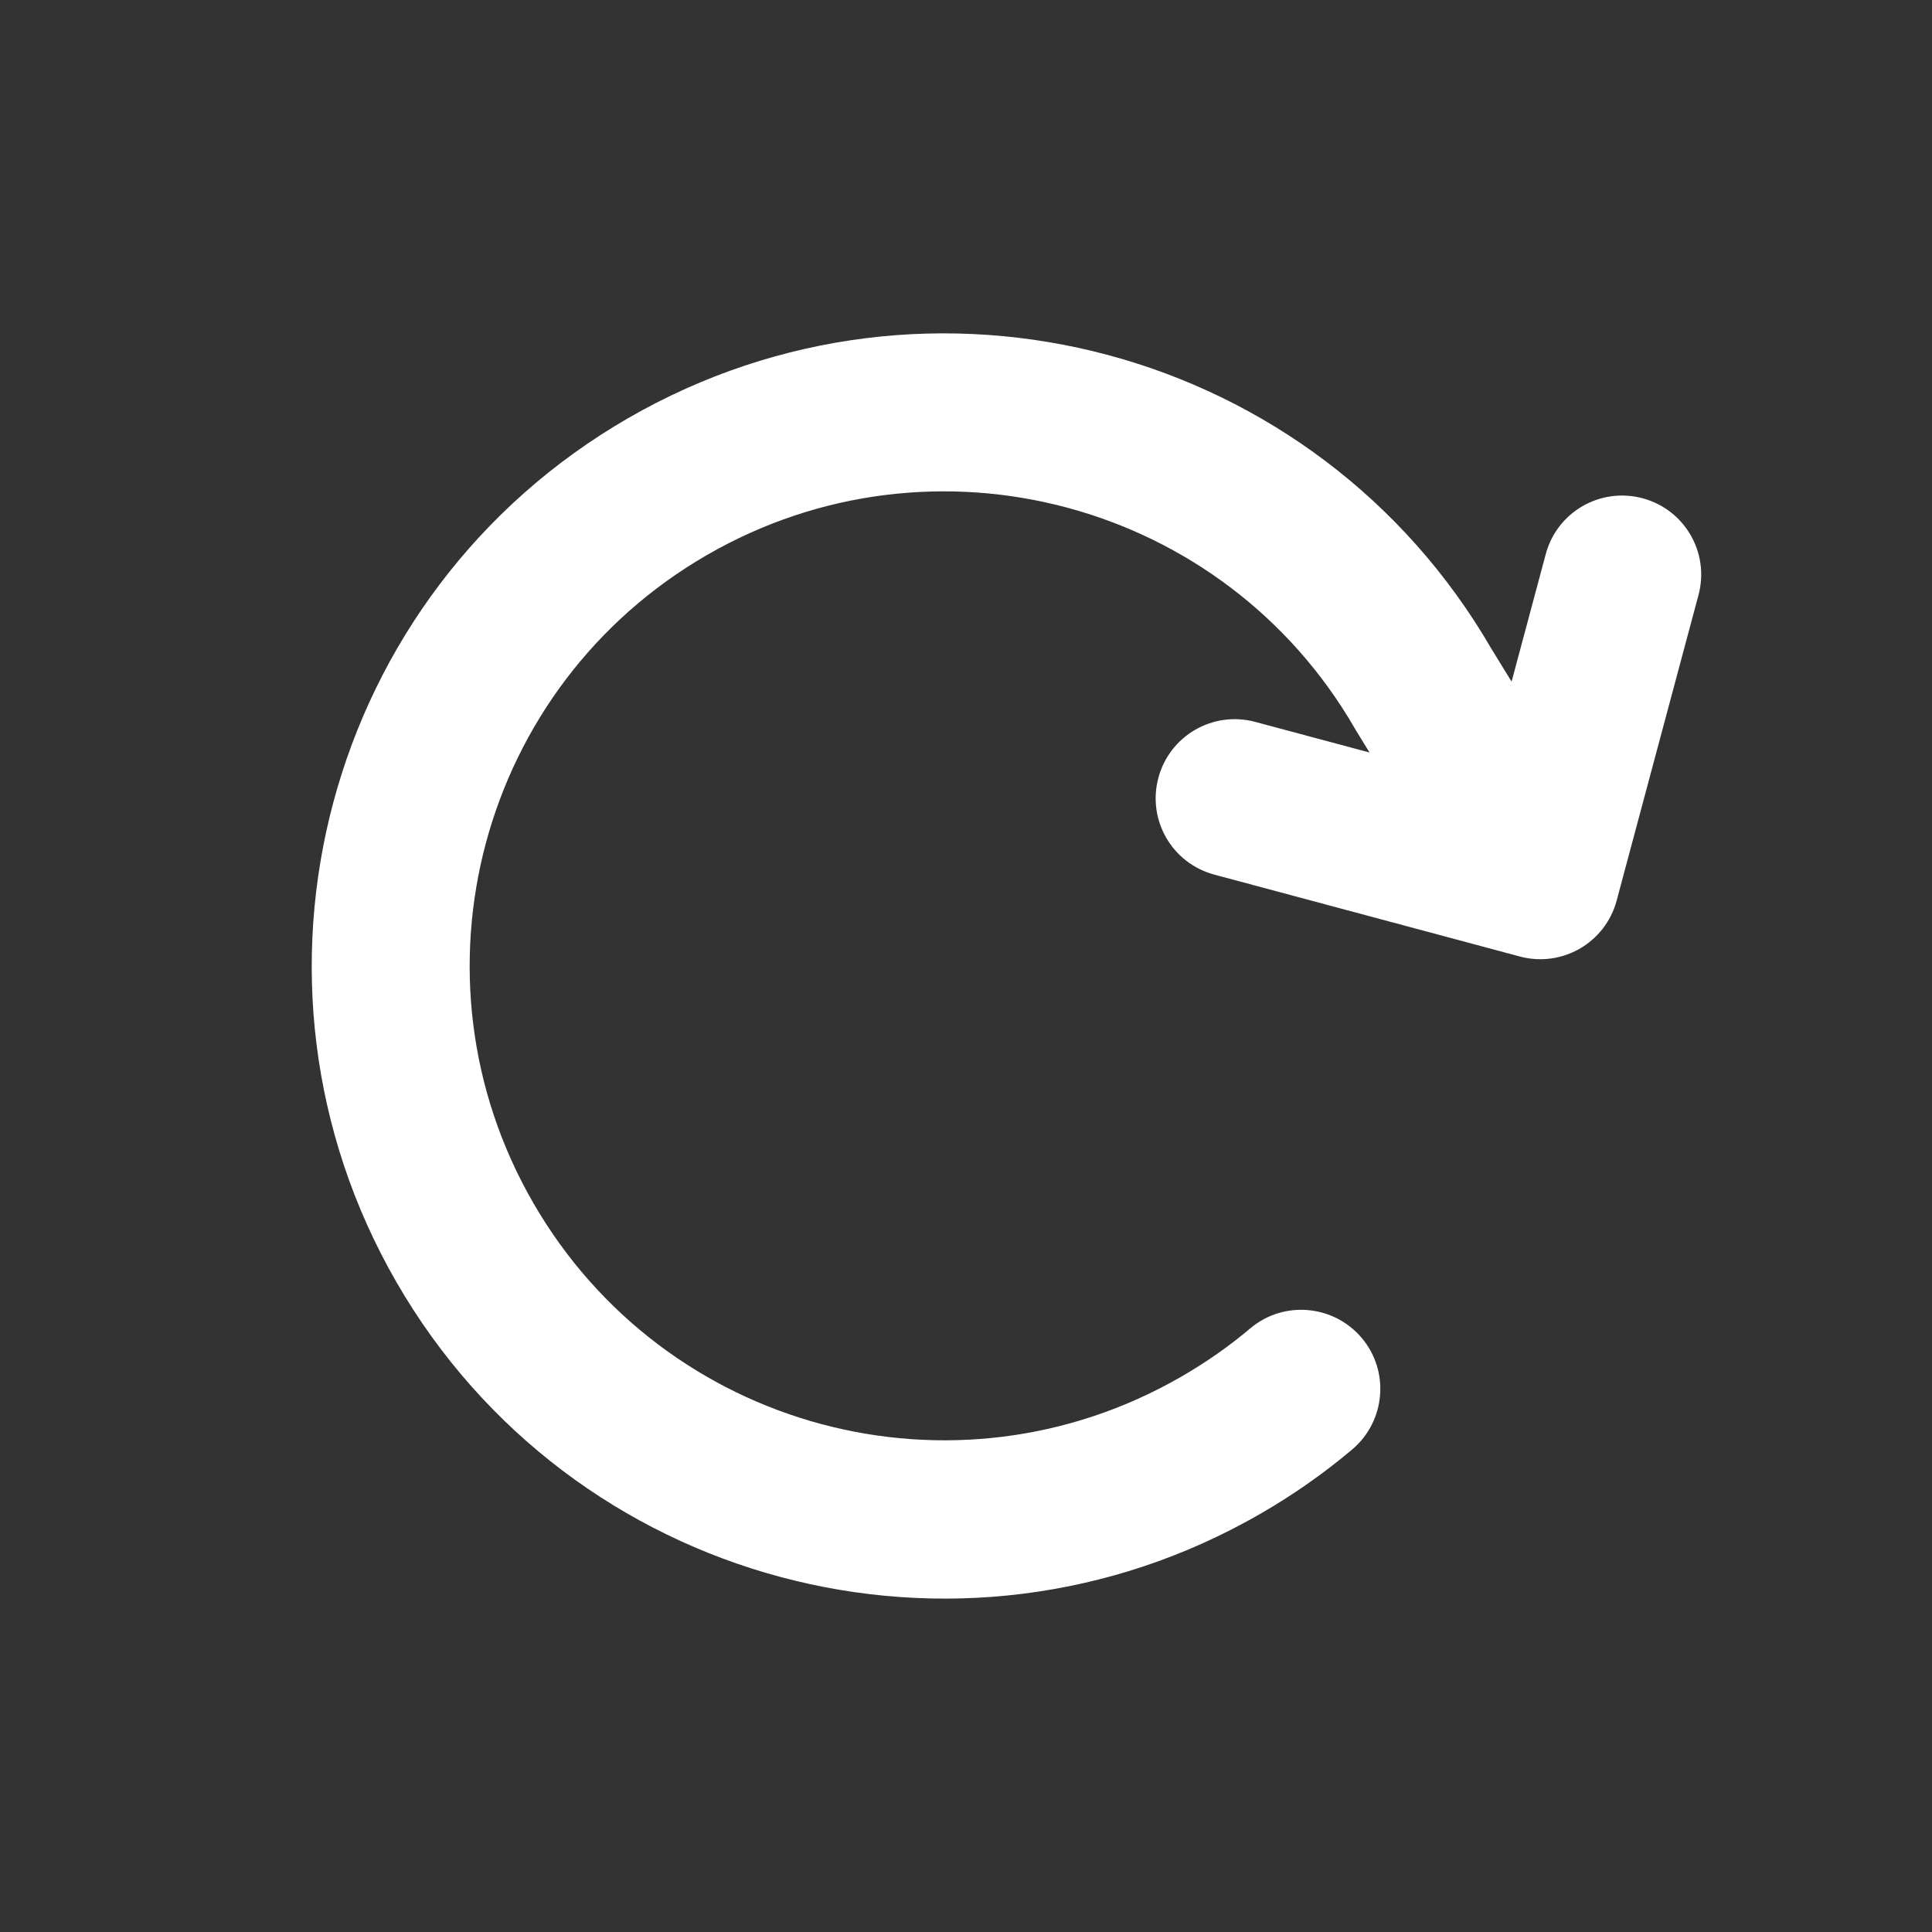 <svg width="40" height="40" viewBox="0 0 40 40" fill="none" xmlns="http://www.w3.org/2000/svg">
<rect x="0" y="0" width="40" height="40" fill="#333333" stroke="none"/>
<mask id="mask0_836_4647" style="mask-type:alpha" maskUnits="userSpaceOnUse" x="0" y="0" width="40" height="40">
<rect width="40" height="40" fill="#D9D9D9"/>
</mask>
<g mask="url(#mask0_836_4647)">
<path d="M30.879 13.434L31.296 14.112L32.003 11.473C32.237 10.599 33.133 10.082 34.008 10.316C34.882 10.55 35.4 11.446 35.165 12.321L33.471 18.646C33.236 19.52 32.34 20.038 31.465 19.803L25.141 18.108C24.266 17.874 23.749 16.978 23.983 16.104C24.217 15.229 25.113 14.712 25.988 14.946L28.355 15.58L28.075 15.124C28.067 15.111 28.06 15.099 28.053 15.086C25.34 10.387 19.336 8.778 14.637 11.491C9.938 14.204 8.329 20.208 11.042 24.907C13.755 29.606 19.759 31.215 24.458 28.502C24.972 28.205 25.448 27.872 25.886 27.502C26.577 26.919 27.612 27.011 28.194 27.702C28.777 28.393 28.685 29.428 27.994 30.011C27.413 30.501 26.78 30.946 26.097 31.34C19.831 34.958 11.822 32.811 8.209 26.547C4.597 20.283 6.737 12.277 13.002 8.659C19.261 5.046 27.258 7.183 30.879 13.434Z" fill="white"/>
</g>
</svg>
